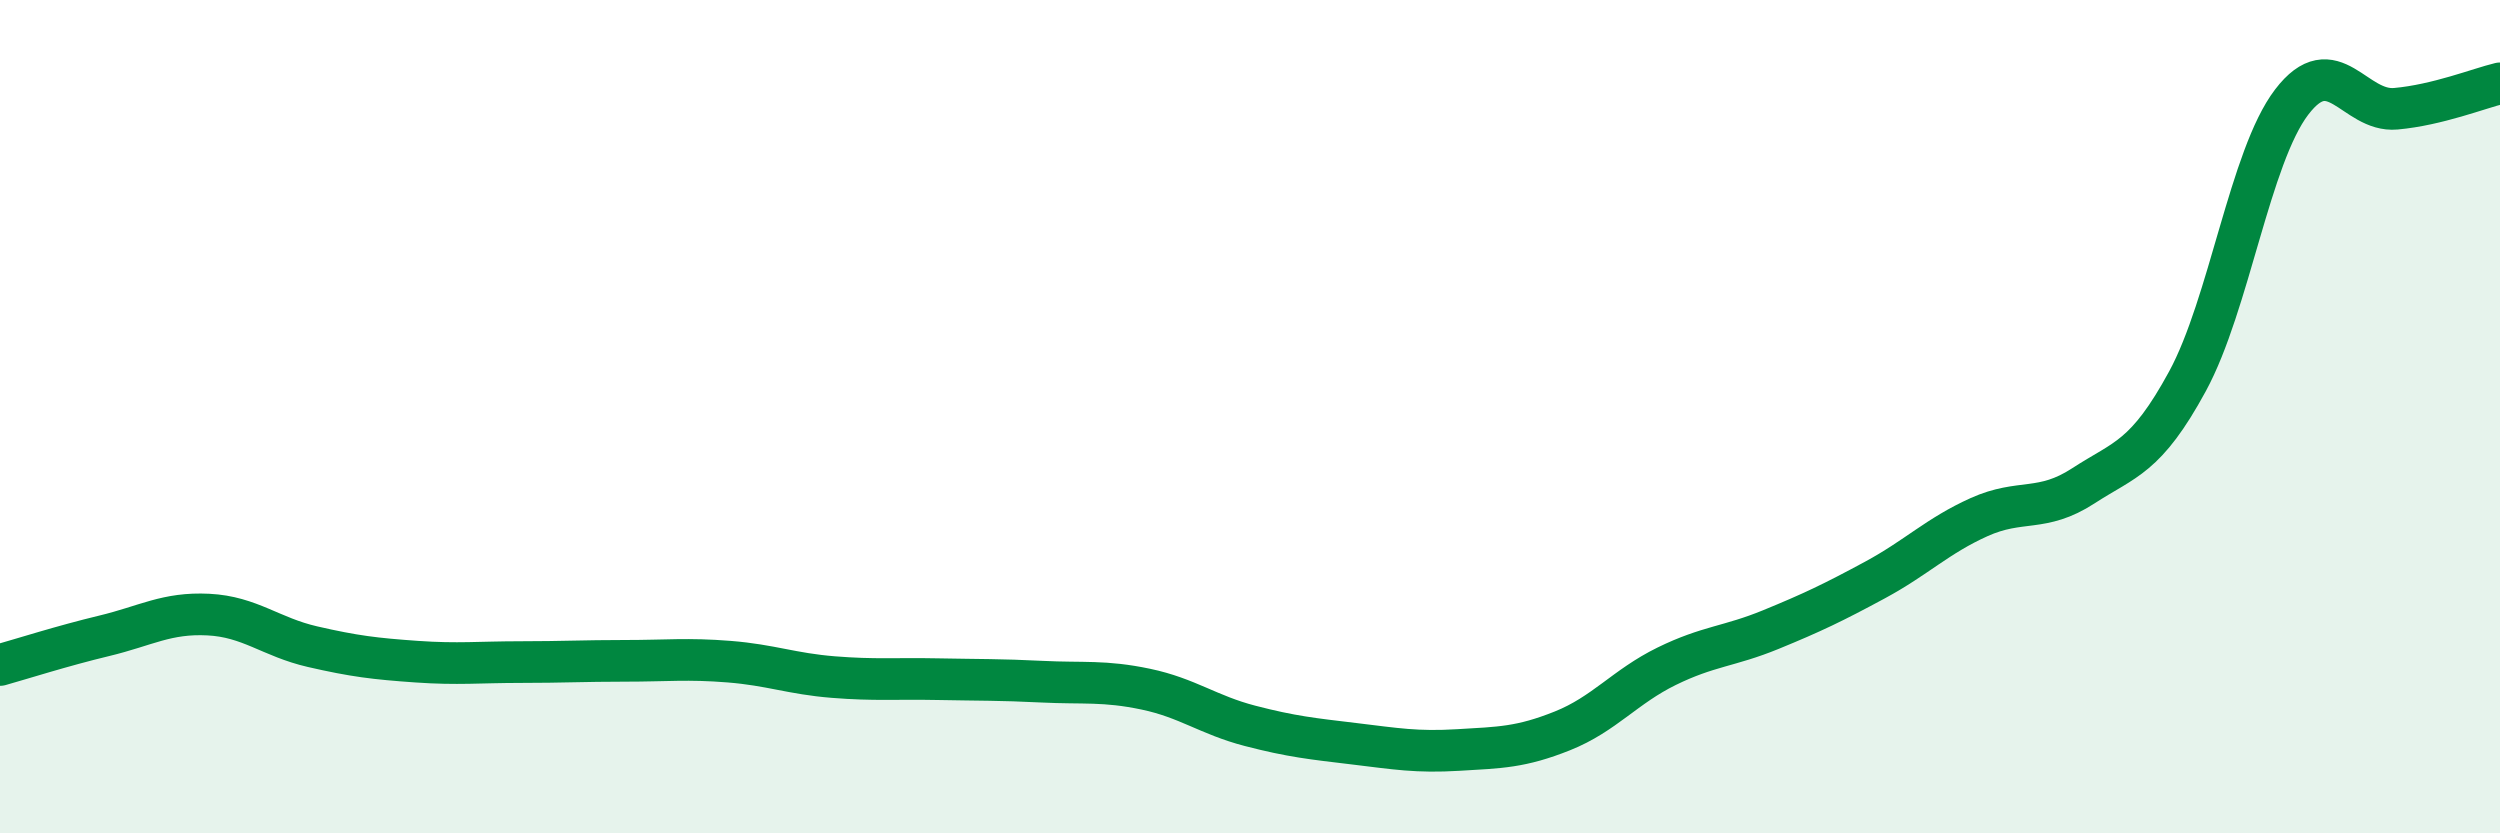 
    <svg width="60" height="20" viewBox="0 0 60 20" xmlns="http://www.w3.org/2000/svg">
      <path
        d="M 0,15.96 C 0.5,15.82 1.5,15.5 2.5,15.26 C 3.5,15.02 4,14.7 5,14.75 C 6,14.8 6.5,15.29 7.5,15.52 C 8.5,15.75 9,15.81 10,15.88 C 11,15.95 11.5,15.89 12.5,15.89 C 13.5,15.89 14,15.86 15,15.86 C 16,15.86 16.5,15.8 17.5,15.88 C 18.5,15.96 19,16.17 20,16.25 C 21,16.33 21.5,16.28 22.5,16.3 C 23.5,16.32 24,16.31 25,16.36 C 26,16.41 26.5,16.33 27.5,16.54 C 28.5,16.75 29,17.16 30,17.42 C 31,17.68 31.5,17.73 32.5,17.85 C 33.5,17.97 34,18.06 35,18 C 36,17.94 36.5,17.94 37.5,17.54 C 38.5,17.14 39,16.48 40,15.99 C 41,15.5 41.5,15.52 42.5,15.11 C 43.5,14.7 44,14.46 45,13.92 C 46,13.38 46.5,12.86 47.5,12.41 C 48.5,11.96 49,12.31 50,11.66 C 51,11.01 51.5,10.99 52.5,9.15 C 53.5,7.31 54,3.76 55,2.45 C 56,1.14 56.5,2.7 57.5,2.61 C 58.5,2.52 59.5,2.12 60,2L60 20L0 20Z"
        fill="#008740"
        opacity="0.1"
        stroke-linecap="round"
        stroke-linejoin="round"
      />
      <path
        d="M 0,15.96 C 0.5,15.82 1.5,15.5 2.5,15.26 C 3.5,15.02 4,14.7 5,14.75 C 6,14.8 6.5,15.29 7.5,15.52 C 8.5,15.75 9,15.81 10,15.88 C 11,15.95 11.5,15.89 12.5,15.89 C 13.5,15.89 14,15.86 15,15.86 C 16,15.86 16.5,15.8 17.5,15.88 C 18.5,15.96 19,16.17 20,16.25 C 21,16.33 21.5,16.28 22.5,16.3 C 23.5,16.32 24,16.31 25,16.36 C 26,16.41 26.5,16.33 27.5,16.54 C 28.5,16.75 29,17.16 30,17.42 C 31,17.68 31.5,17.73 32.5,17.85 C 33.5,17.97 34,18.06 35,18 C 36,17.94 36.5,17.94 37.5,17.54 C 38.5,17.14 39,16.48 40,15.99 C 41,15.5 41.5,15.52 42.5,15.11 C 43.5,14.7 44,14.46 45,13.92 C 46,13.38 46.5,12.86 47.5,12.41 C 48.5,11.96 49,12.31 50,11.66 C 51,11.01 51.5,10.99 52.5,9.15 C 53.5,7.31 54,3.76 55,2.45 C 56,1.14 56.5,2.7 57.5,2.61 C 58.5,2.52 59.5,2.12 60,2"
        stroke="#008740"
        stroke-width="1"
        fill="none"
        stroke-linecap="round"
        stroke-linejoin="round"
      />
    </svg>
  
